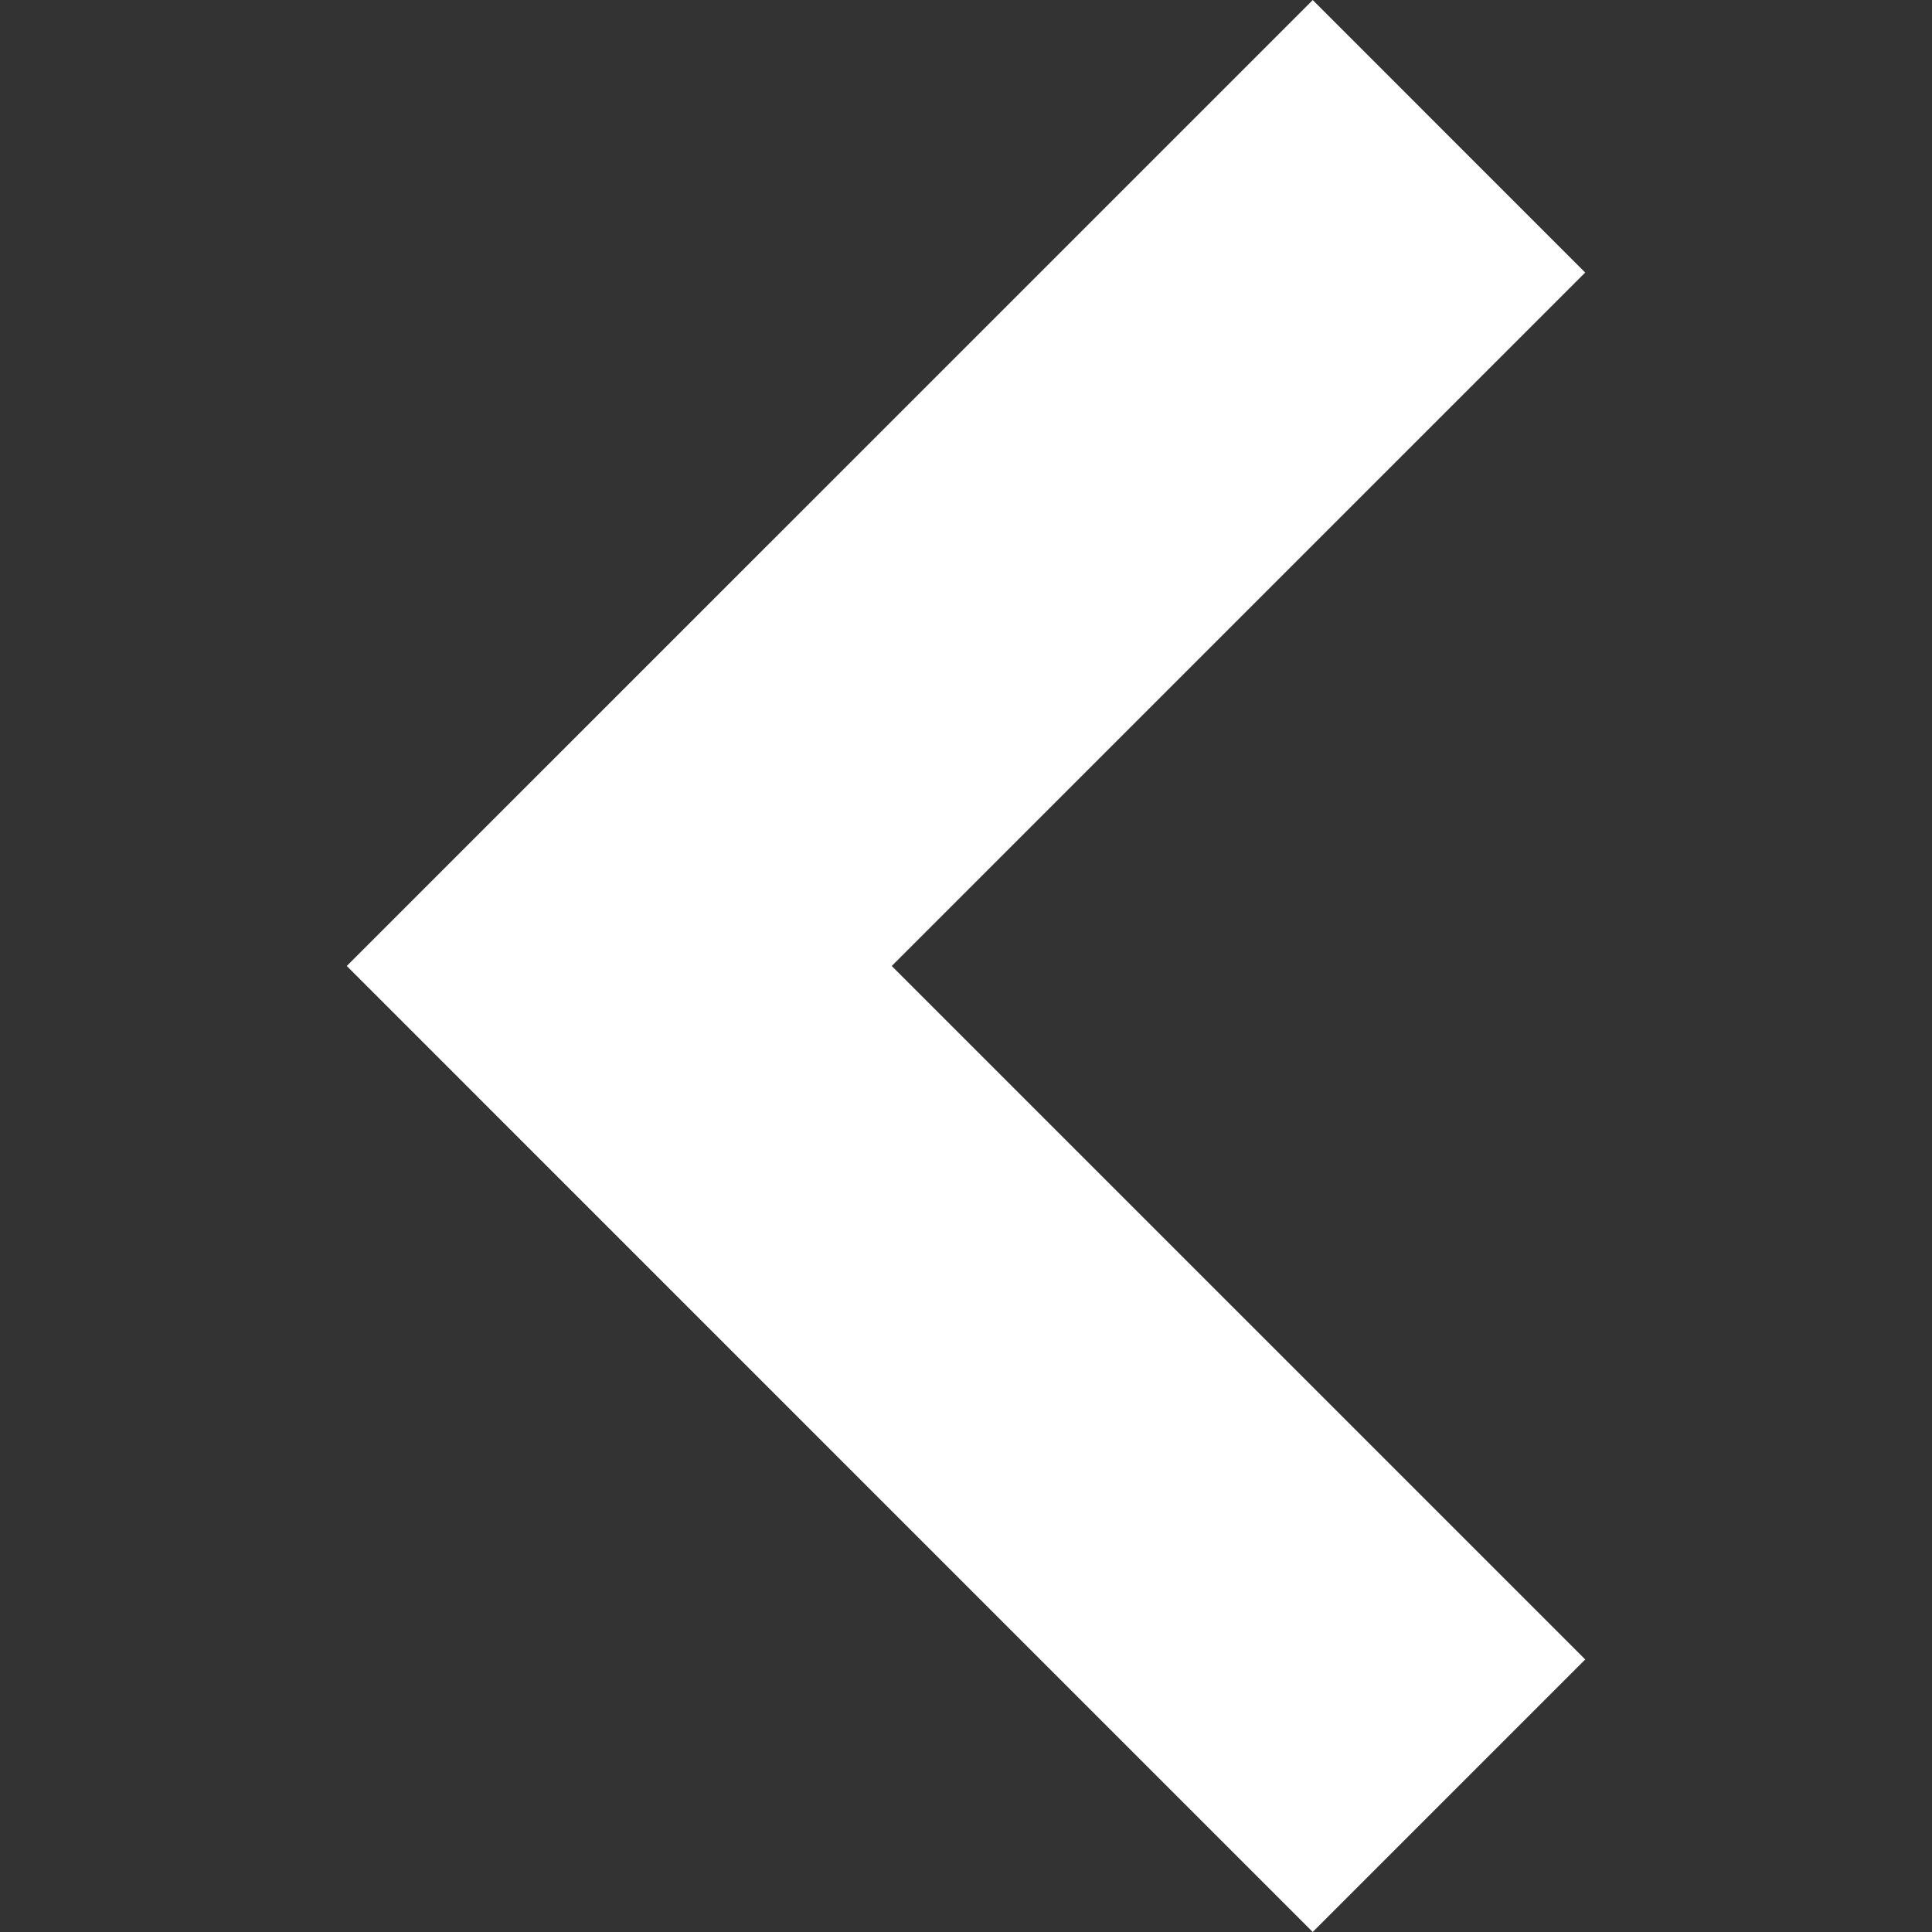 <?xml version="1.0" encoding="UTF-8" standalone="no"?>
<!DOCTYPE svg PUBLIC "-//W3C//DTD SVG 1.1//EN" "http://www.w3.org/Graphics/SVG/1.1/DTD/svg11.dtd">
<svg width="100%" height="100%" viewBox="0 0 1500 1500" version="1.1" xmlns="http://www.w3.org/2000/svg" xmlns:xlink="http://www.w3.org/1999/xlink" xml:space="preserve" xmlns:serif="http://www.serif.com/" style="fill-rule:evenodd;clip-rule:evenodd;stroke-linejoin:round;stroke-miterlimit:2;">
    <rect x="0" y="0" width="1500" height="1500" fill="#333333" stroke="none"/>
    <g transform="matrix(29.918,0,0,29.918,1124.98,105.828)">
        <path d="M3.536,39.527L-14.461,21.531C-14.461,21.531 3.535,3.536 3.535,3.536L-3.535,-3.536L-28.603,21.531L-3.536,46.599L3.536,39.527Z" style="fill:white;"/>
    </g>
</svg>
